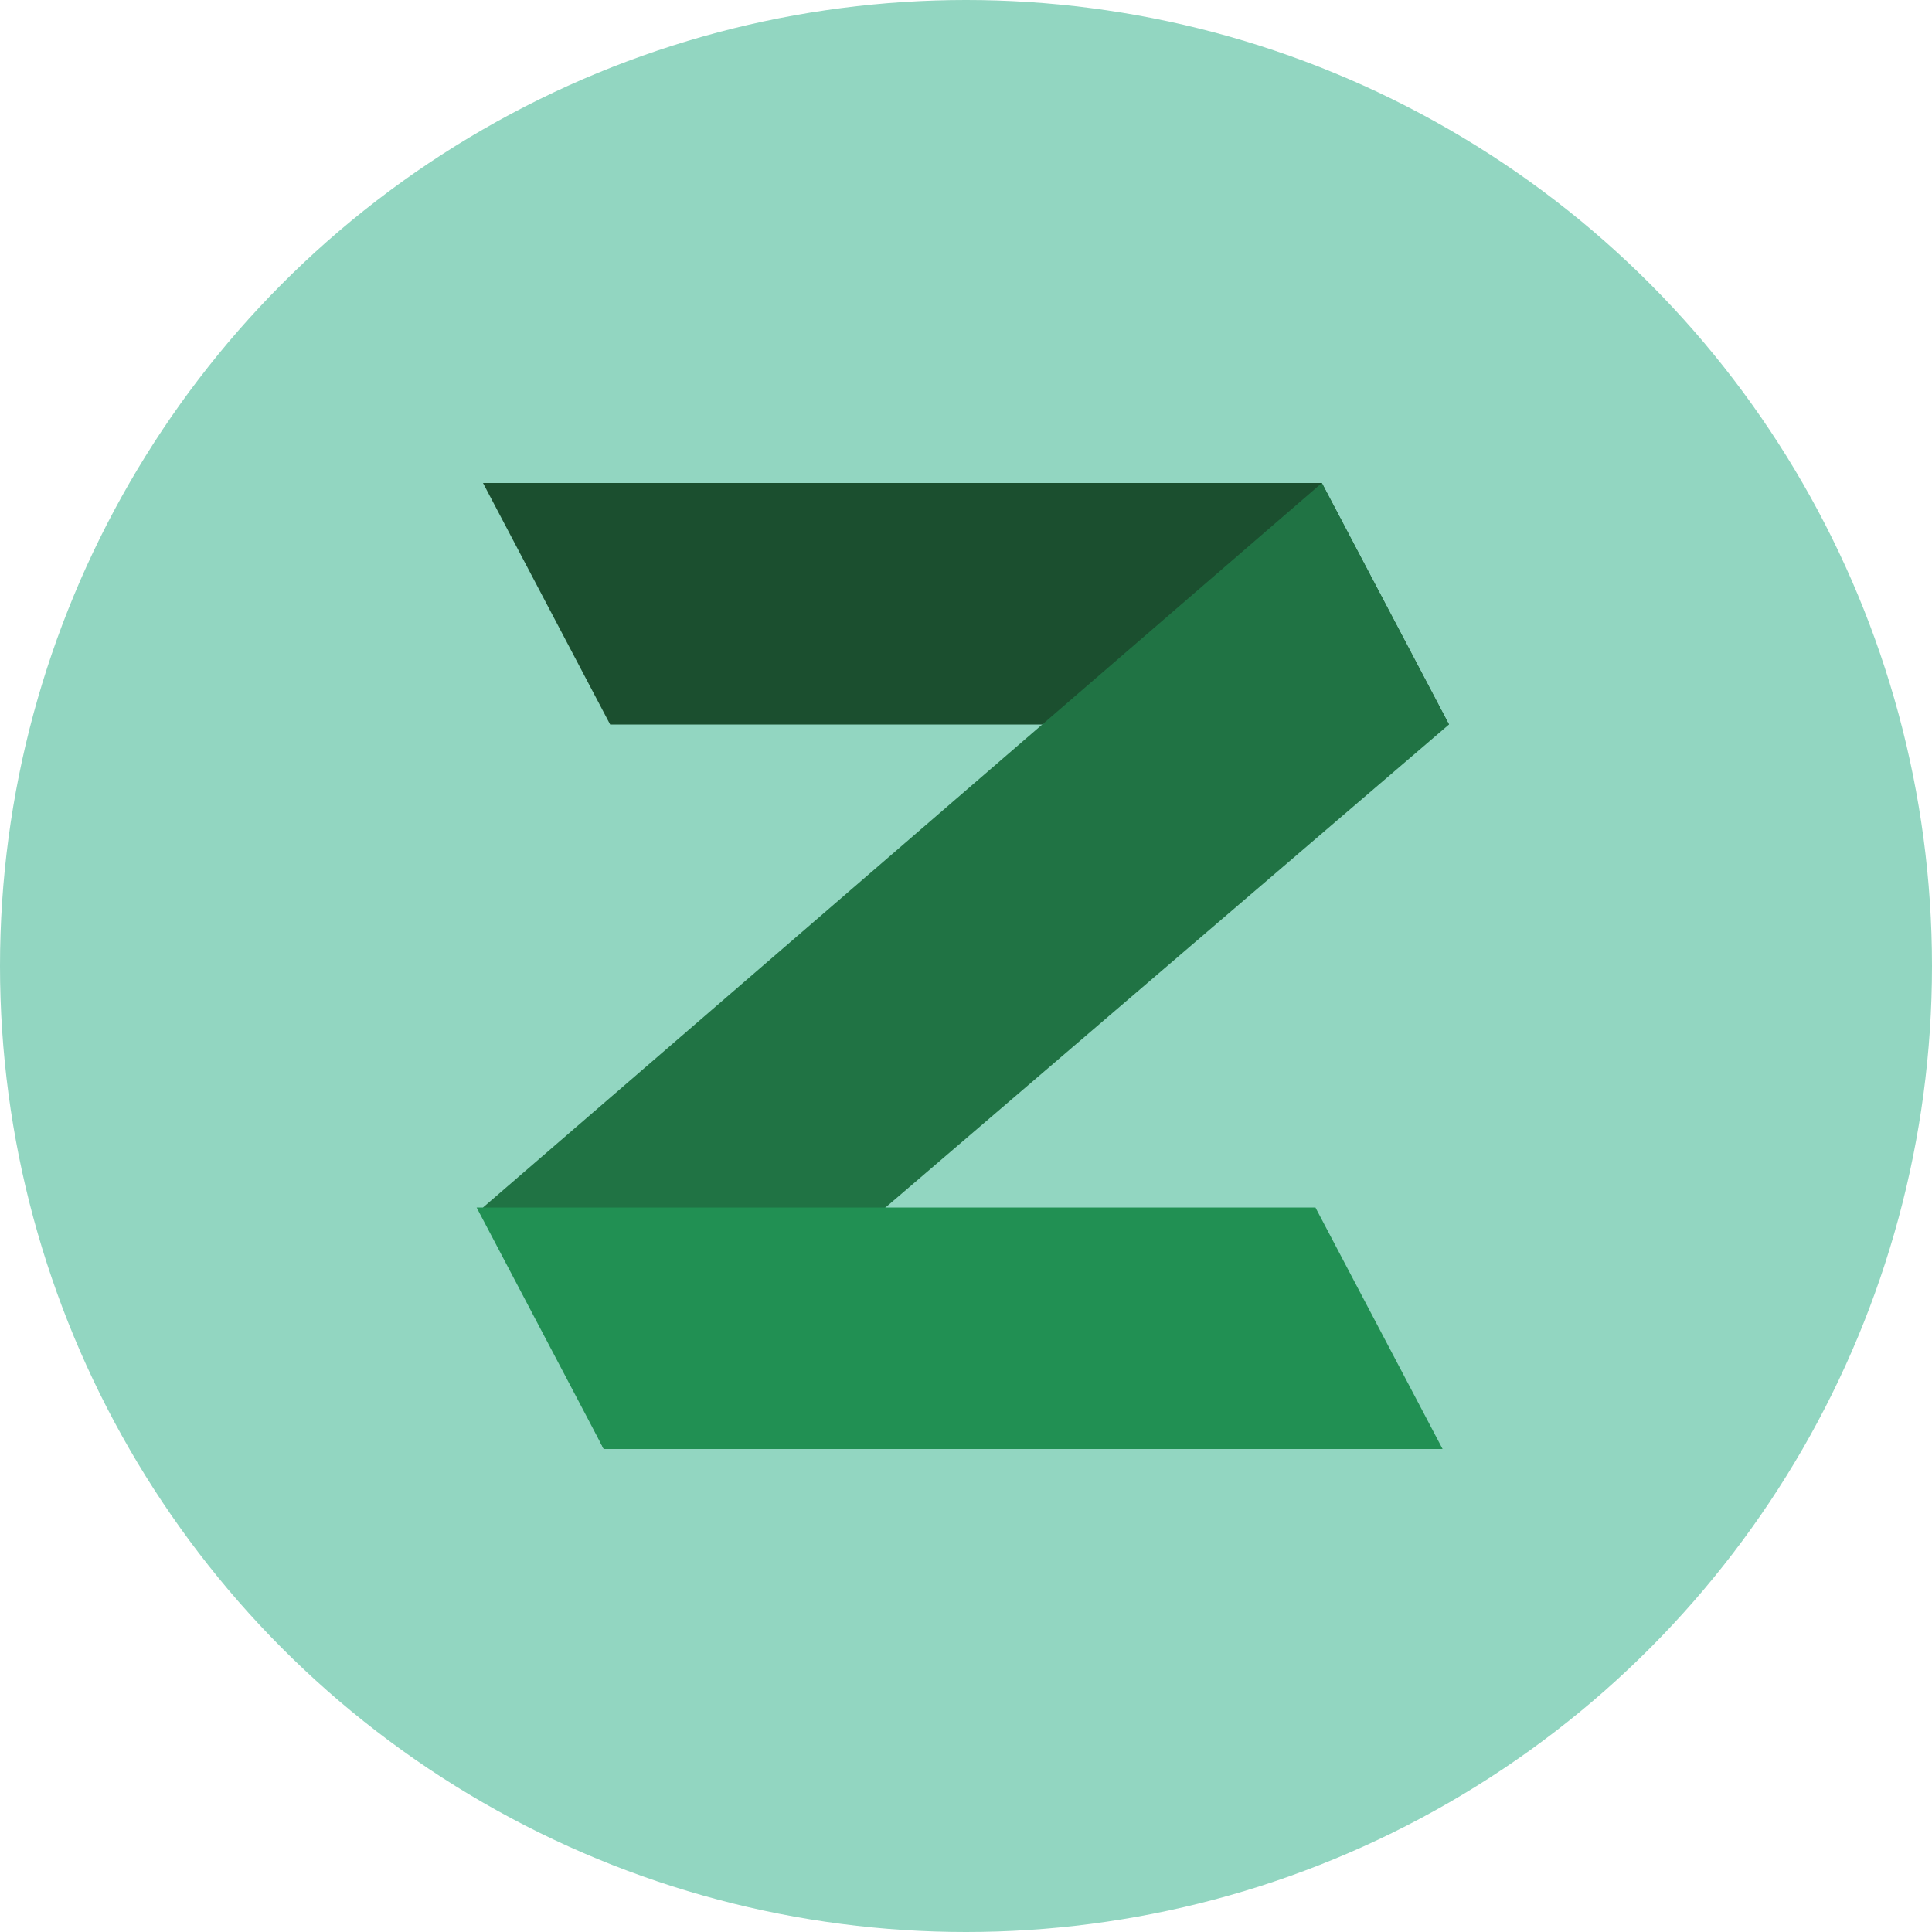<svg xmlns="http://www.w3.org/2000/svg" width="16" height="16" version="1.1">
 <circle style="fill:#92d6c1" cx="8" cy="8" r="8"/>
 <path style="fill:#1b4f2f" d="m 4,4 h 6.947 L 12,6 H 5.053 Z"/>
 <path style="fill:#207344" d="M 4,10 10.947,4 12,6 5,12 Z"/>
 <path style="fill:#219053" d="m 3.947,10 h 6.947 l 1.053,2 H 5 Z"/>
</svg>
